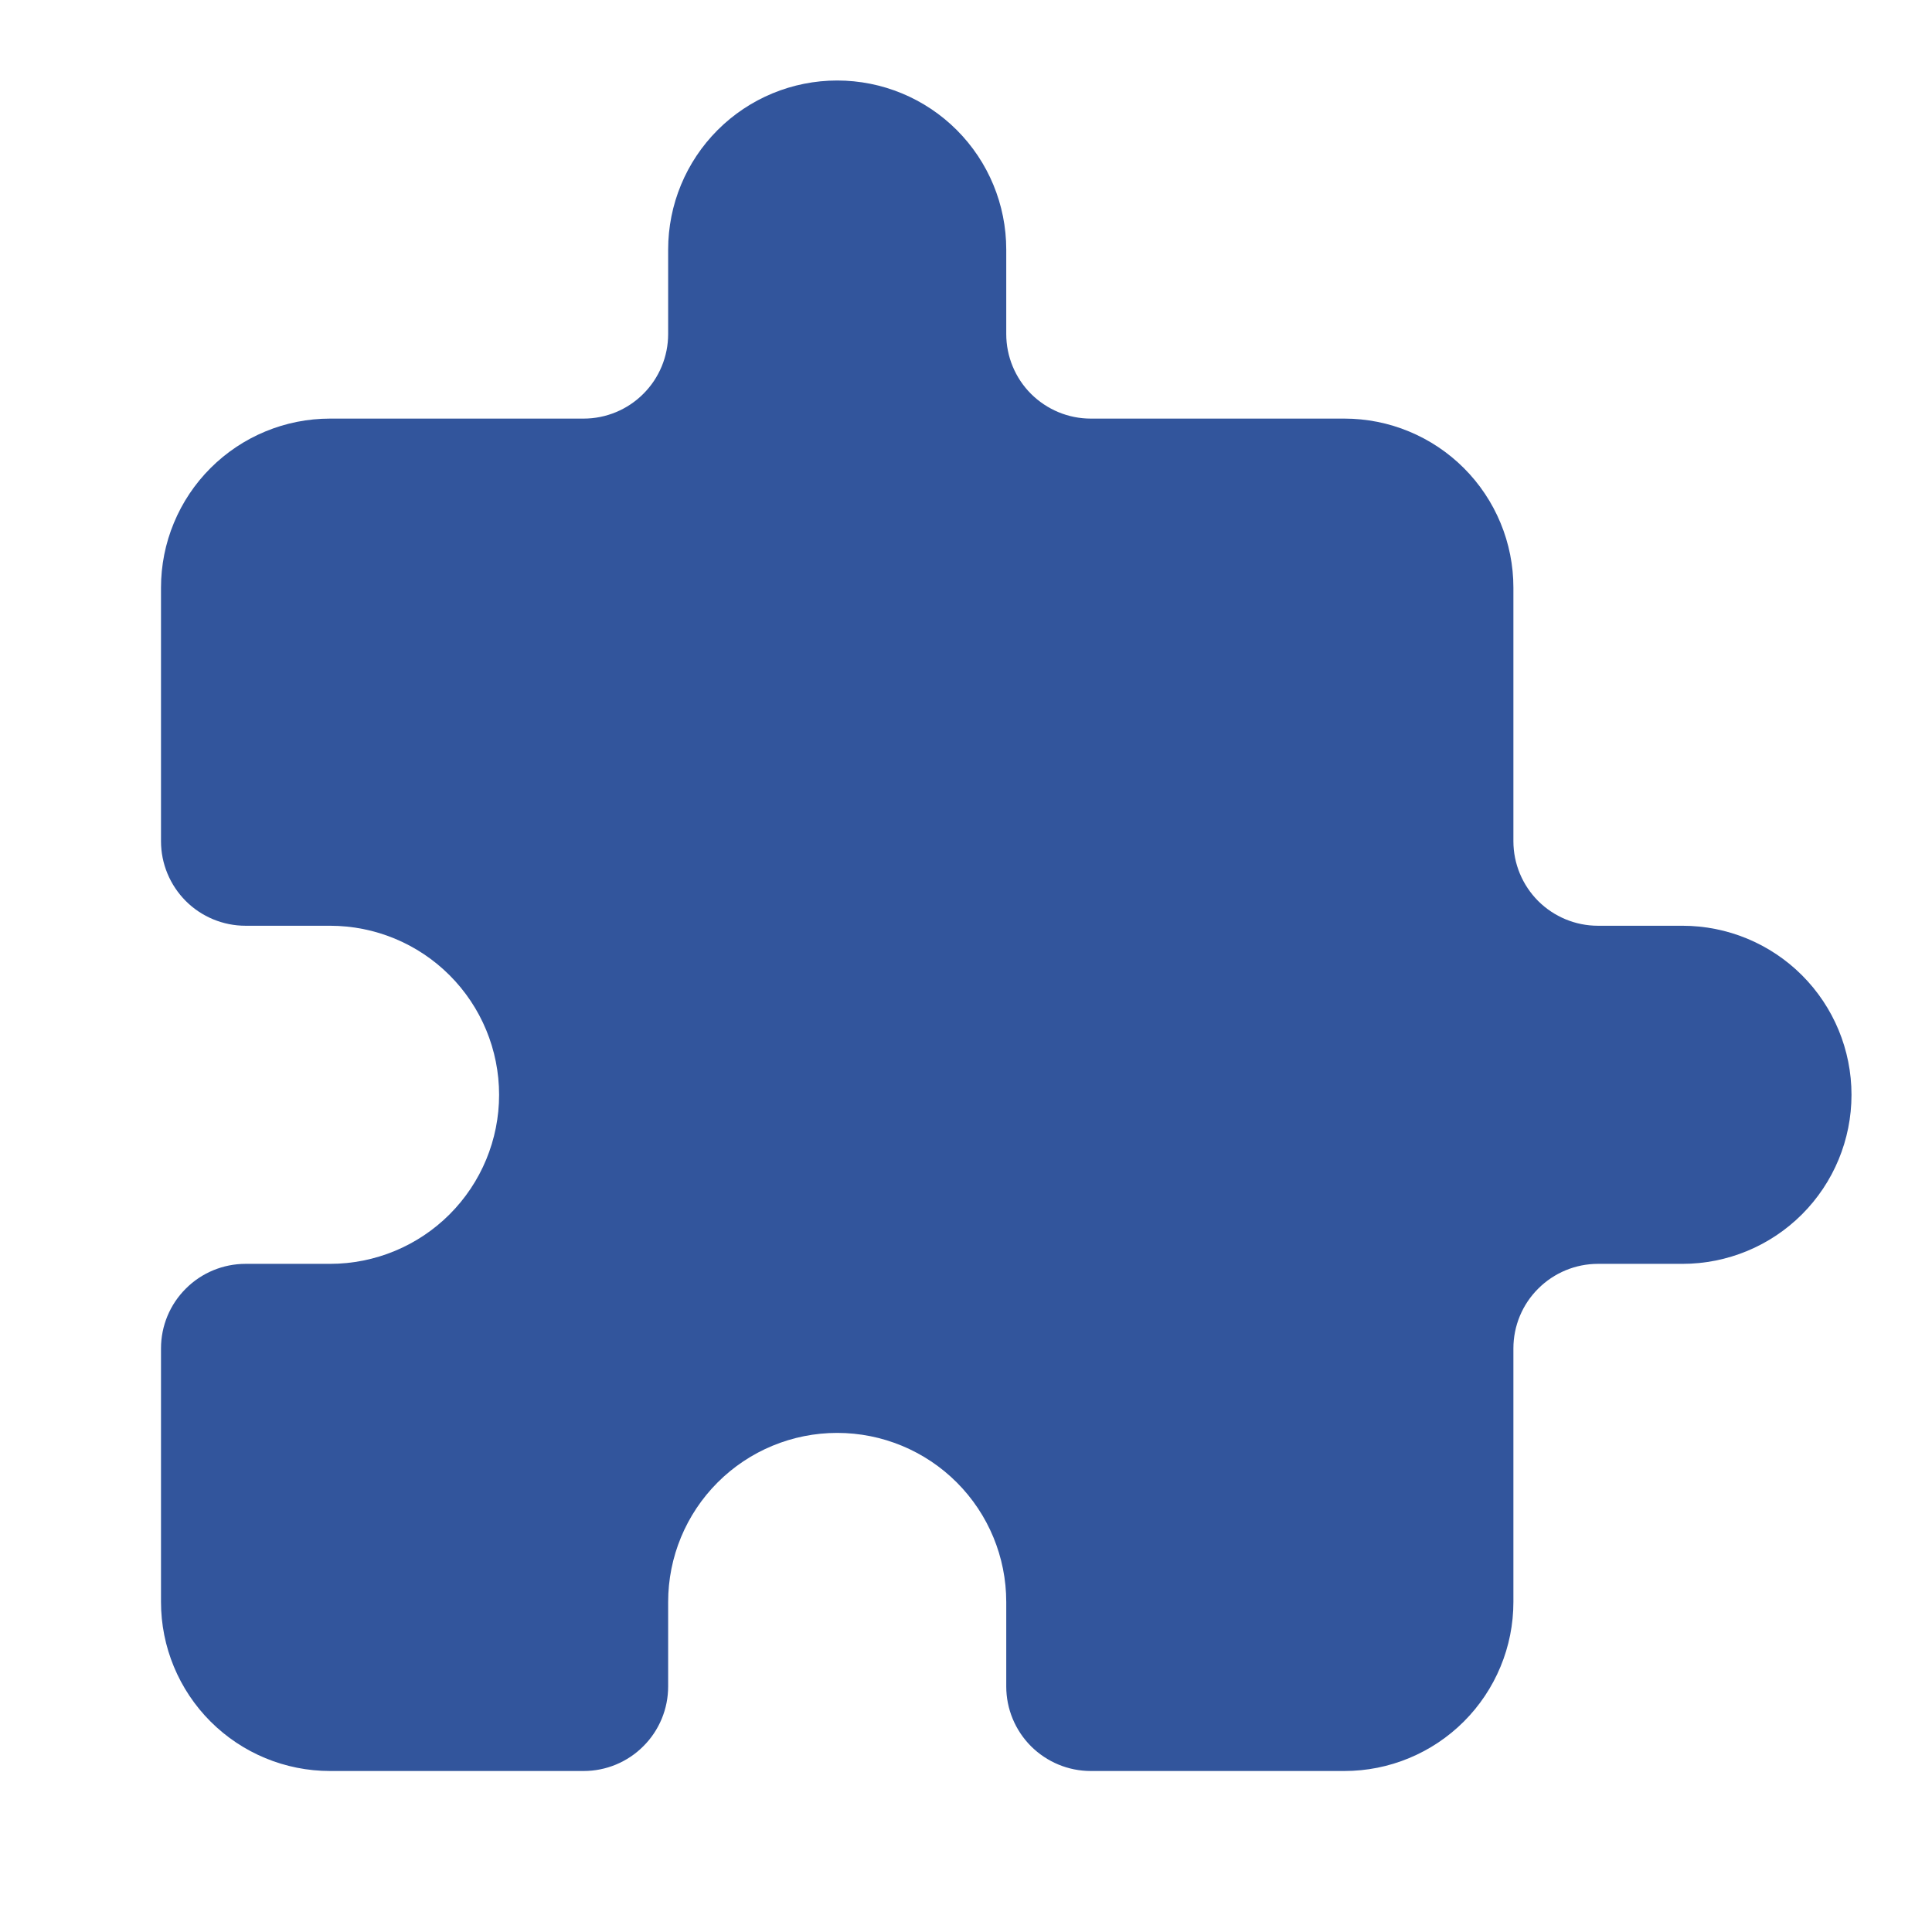 <svg width="24" height="24" viewBox="0 0 24 24" fill="none" xmlns="http://www.w3.org/2000/svg">
<path d="M20.9 15.7H19.85C19.572 15.7 19.305 15.811 19.108 16.008C18.911 16.204 18.8 16.471 18.8 16.75V19.9C18.8 20.176 18.746 20.449 18.64 20.704C18.535 20.958 18.38 21.19 18.185 21.385C17.99 21.58 17.758 21.735 17.504 21.84C17.249 21.946 16.976 22 16.7 22H13.55C13.271 22 13.005 21.889 12.807 21.692C12.611 21.495 12.5 21.229 12.5 20.95V19.9C12.5 19.343 12.279 18.809 11.885 18.415C11.491 18.021 10.957 17.8 10.4 17.8C9.843 17.8 9.309 18.021 8.915 18.415C8.521 18.809 8.3 19.343 8.3 19.9V20.95C8.3 21.088 8.273 21.224 8.22 21.352C8.167 21.479 8.09 21.595 7.992 21.692C7.895 21.79 7.779 21.867 7.652 21.92C7.524 21.973 7.388 22 7.25 22H4.1C3.543 22 3.009 21.779 2.615 21.385C2.221 20.991 2 20.457 2 19.9V16.75C2 16.471 2.111 16.204 2.308 16.008C2.504 15.811 2.772 15.7 3.05 15.7H4.1C4.657 15.7 5.191 15.479 5.585 15.085C5.979 14.691 6.2 14.157 6.2 13.6C6.2 13.043 5.979 12.509 5.585 12.115C5.191 11.721 4.657 11.5 4.1 11.5H3.05C2.772 11.5 2.504 11.389 2.308 11.193C2.111 10.995 2 10.729 2 10.45V7.3C2 7.024 2.054 6.751 2.16 6.496C2.265 6.242 2.42 6.01 2.615 5.815C2.81 5.62 3.042 5.465 3.296 5.36C3.551 5.254 3.824 5.2 4.1 5.2H7.25C7.528 5.2 7.796 5.089 7.992 4.892C8.189 4.696 8.3 4.428 8.3 4.15V3.1C8.3 2.543 8.521 2.009 8.915 1.615C9.309 1.221 9.843 1 10.4 1C10.957 1 11.491 1.221 11.885 1.615C12.279 2.009 12.5 2.543 12.5 3.1V4.15C12.5 4.428 12.611 4.696 12.807 4.892C13.005 5.089 13.271 5.2 13.55 5.2H16.7C16.976 5.2 17.249 5.254 17.504 5.36C17.758 5.465 17.99 5.62 18.185 5.815C18.38 6.01 18.535 6.242 18.64 6.496C18.746 6.751 18.8 7.024 18.8 7.3V10.45C18.8 10.729 18.911 10.995 19.108 11.193C19.305 11.389 19.572 11.5 19.85 11.5H20.9C21.457 11.5 21.991 11.721 22.385 12.115C22.779 12.509 23 13.043 23 13.6C23 14.157 22.779 14.691 22.385 15.085C21.991 15.479 21.457 15.7 20.9 15.7Z" fill="#32559C"/>
</svg>
